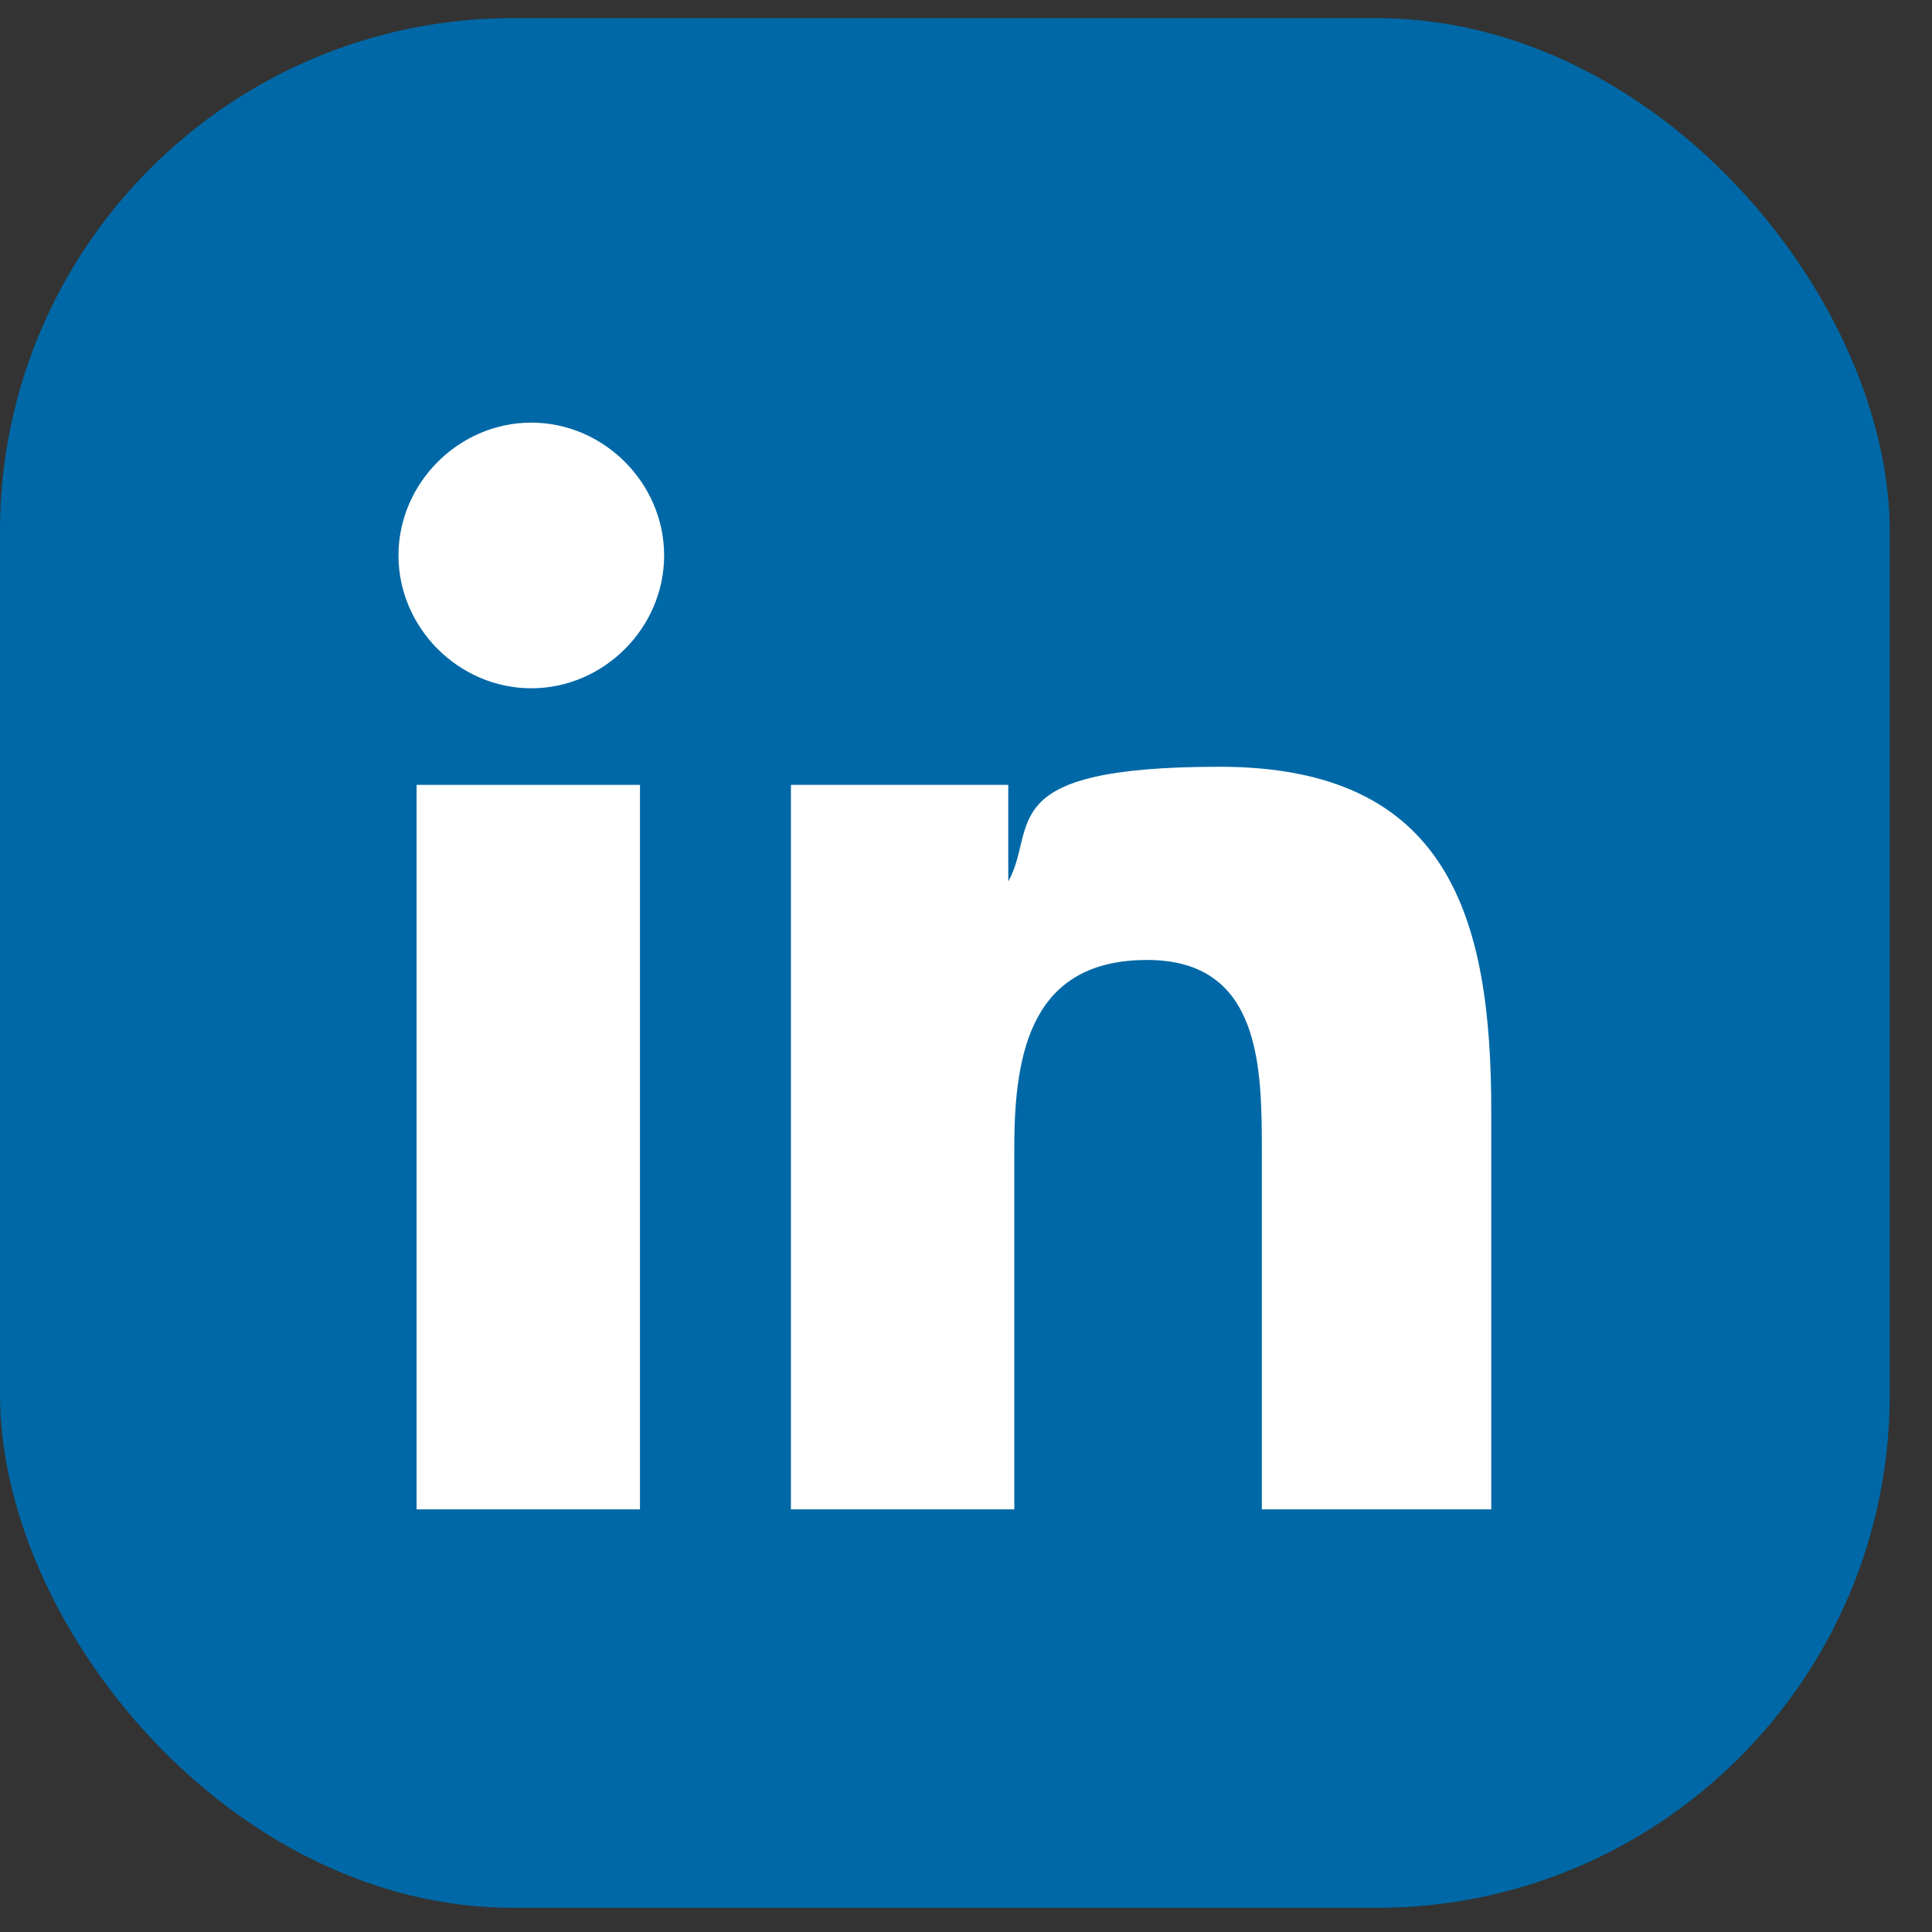 <?xml version="1.0" encoding="UTF-8"?>
<svg xmlns="http://www.w3.org/2000/svg" width="32" height="32" version="1.1" viewBox="0 0 32 32">
  <rect x="0" y="0" width="32" height="32" fill="#333333" stroke="none"/>
  <defs>
    <style>
      .cls-1 {
        fill: #fff;
      }

      .cls-2 {
        fill: #0068a6;
      }
    </style>
  </defs>
  <!-- Generator: Adobe Illustrator 28.7.6, SVG Export Plug-In . SVG Version: 1.2.0 Build 188)  -->
  <g>
    <g id="Capa_1">
      <g>
        <rect class="cls-2" y=".3" width="31.3" height="31.3" rx="8.5" ry="8.5"/>
        <g id="_x31_0.Linkedin">
          <path class="cls-1" d="M24.7,25v-6.6c0-3.2-.7-5.7-4.5-5.7s-3,1-3.5,1.9h0v-1.6h-3.6v12h3.7v-6c0-1.6.3-3.1,2.2-3.1s1.9,1.8,1.9,3.2v5.9h3.7Z"/>
          <path class="cls-1" d="M6.9,13h3.7v12h-3.7v-12Z"/>
          <path class="cls-1" d="M8.8,7c-1.2,0-2.2,1-2.2,2.2s1,2.2,2.2,2.2,2.2-1,2.2-2.2-1-2.2-2.2-2.2Z"/>
        </g>
      </g>
    </g>
  </g>
</svg>